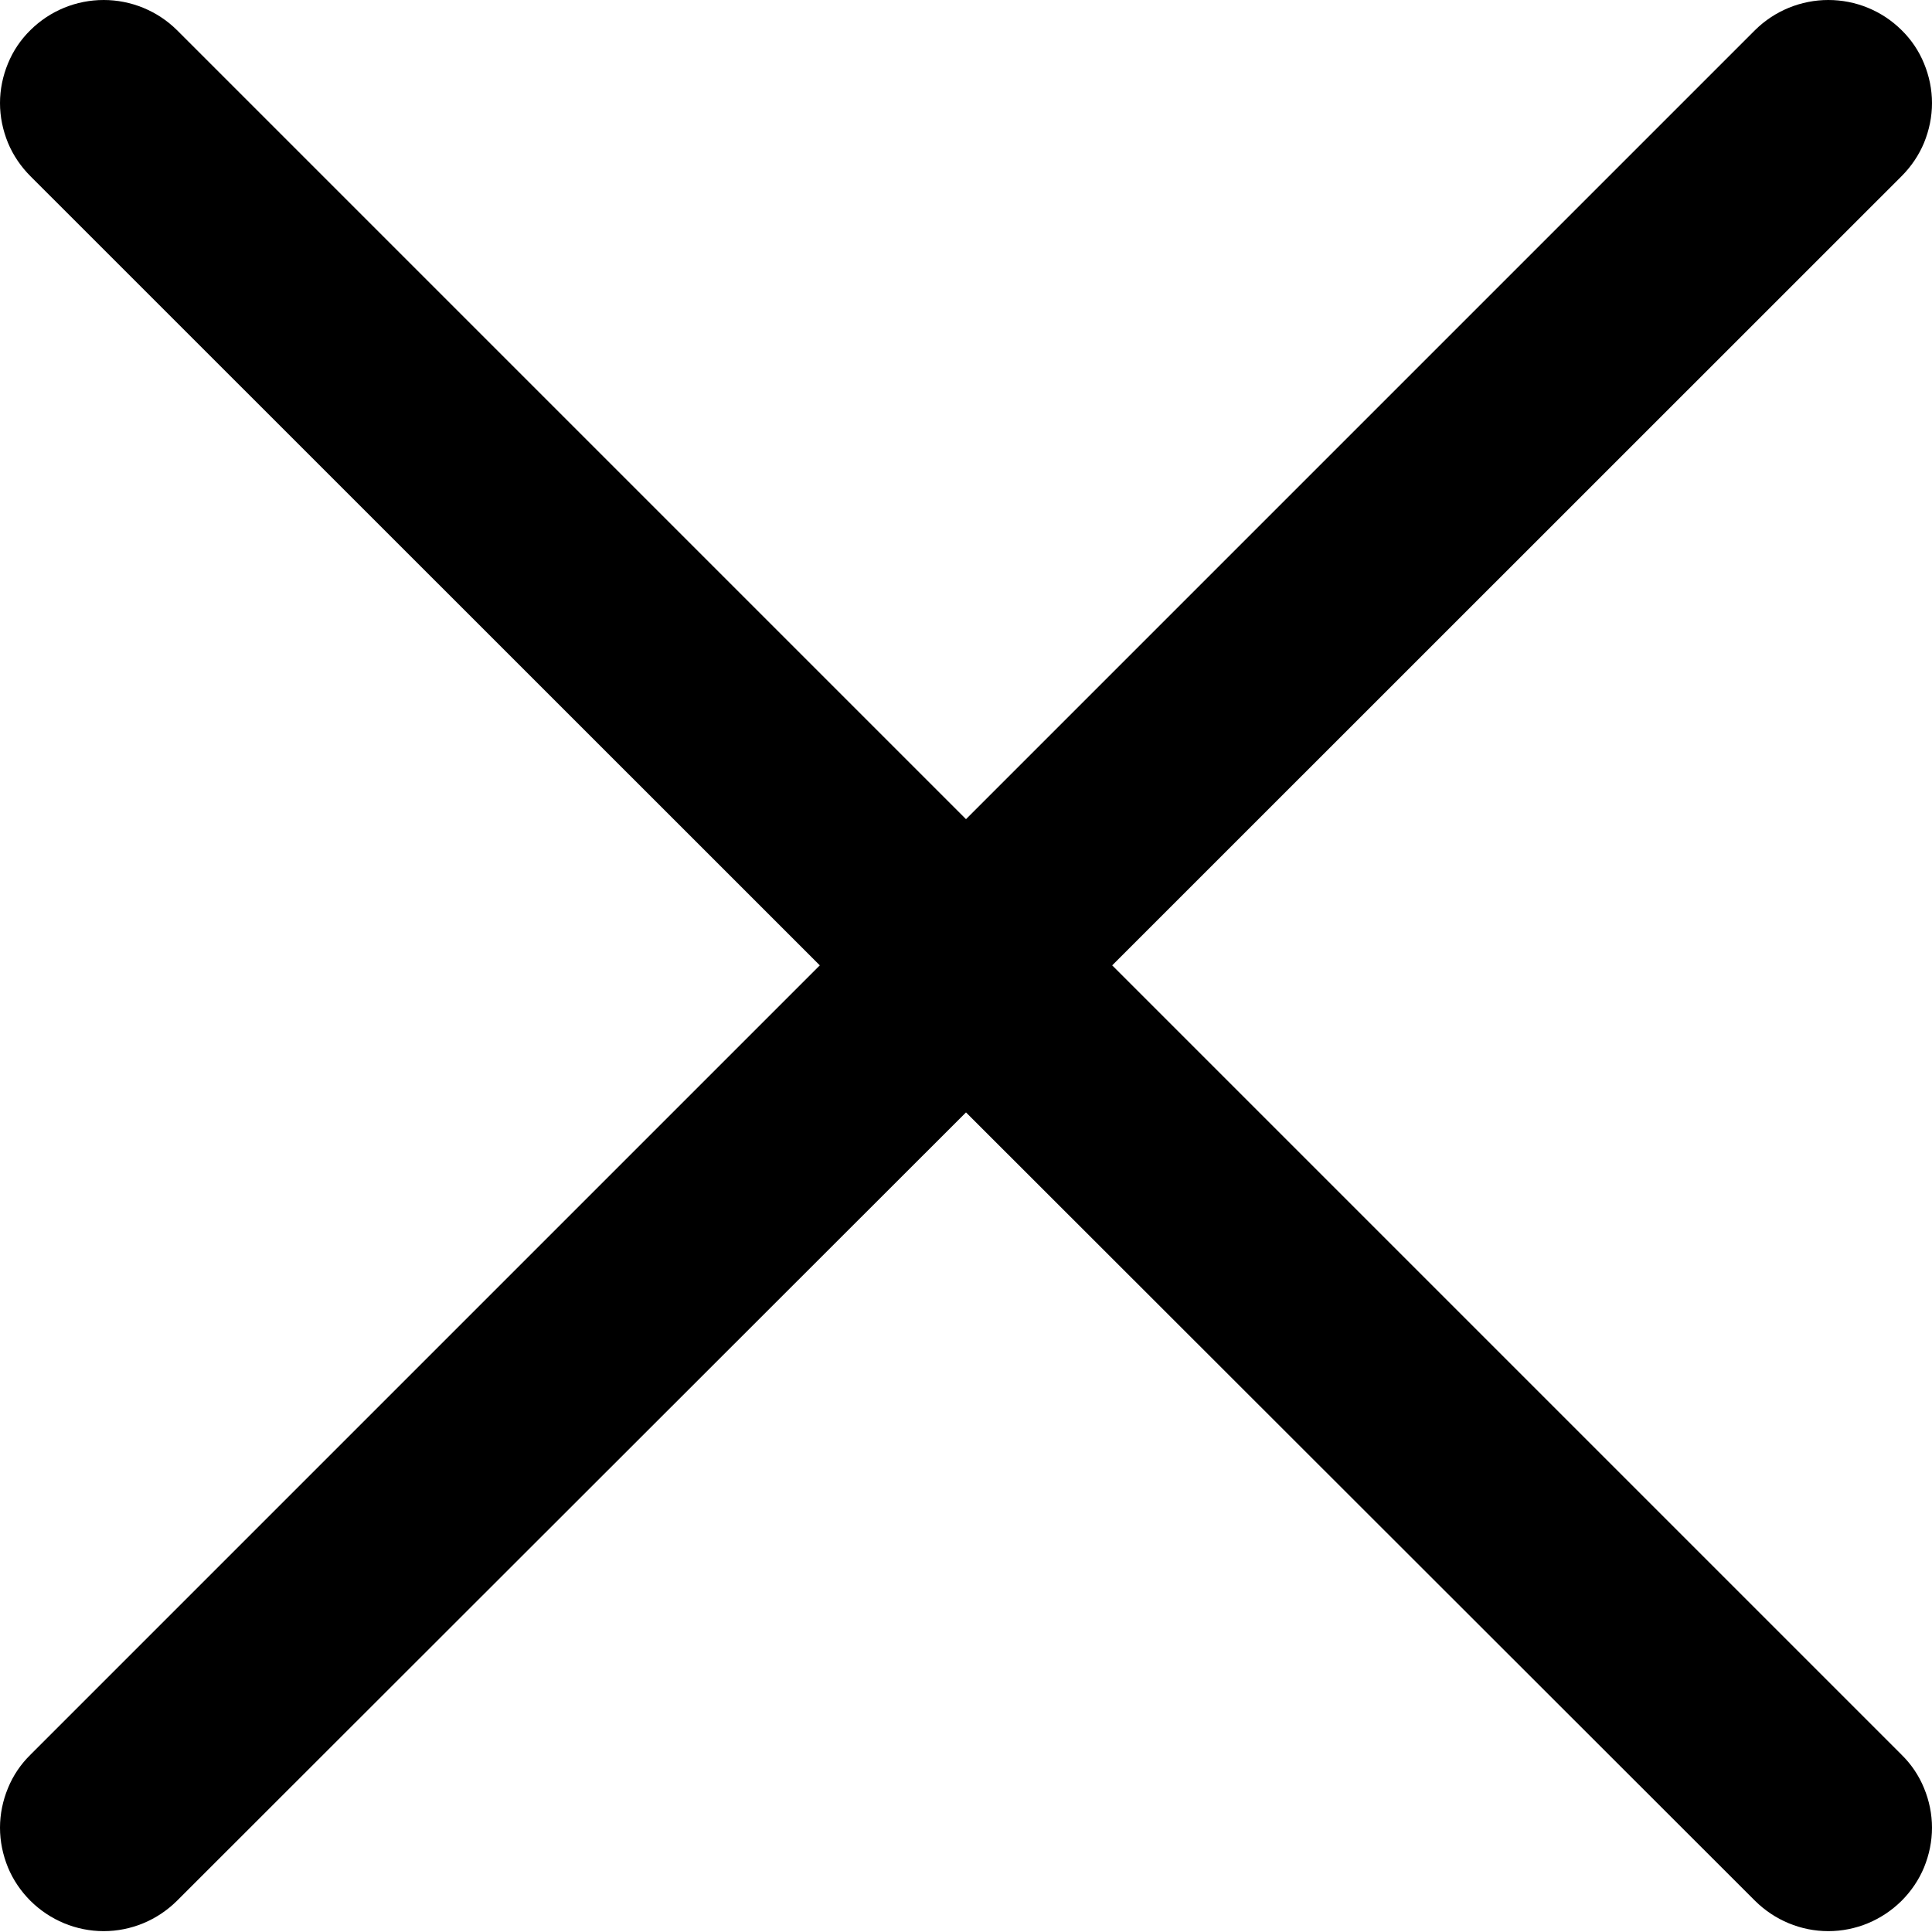 <svg width="9" height="9" viewBox="0 0 9 9" fill="none" xmlns="http://www.w3.org/2000/svg">
<path d="M0.142 8.855C0.233 8.945 0.355 8.996 0.483 8.996C0.611 8.996 0.733 8.945 0.824 8.855L4.5 5.182L8.176 8.855C8.267 8.945 8.389 8.996 8.517 8.996C8.645 8.996 8.767 8.945 8.858 8.855C8.903 8.81 8.939 8.757 8.963 8.699C8.987 8.64 9 8.578 9 8.514C9 8.451 8.987 8.388 8.963 8.33C8.939 8.271 8.903 8.218 8.858 8.174L5.181 4.497L8.858 0.821C8.903 0.776 8.939 0.723 8.963 0.665C8.987 0.606 9 0.544 9 0.48C9 0.417 8.987 0.354 8.963 0.296C8.939 0.237 8.903 0.184 8.858 0.14C8.767 0.05 8.645 0 8.517 0C8.39 0 8.267 0.05 8.176 0.14L4.5 3.816L0.824 0.14C0.733 0.05 0.61 0 0.483 0C0.355 0 0.233 0.05 0.142 0.14C0.097 0.184 0.061 0.237 0.037 0.296C0.013 0.354 0 0.417 0 0.48C0 0.544 0.013 0.606 0.037 0.665C0.061 0.723 0.097 0.776 0.142 0.821L3.819 4.497L0.142 8.174C0.097 8.218 0.061 8.271 0.037 8.33C0.013 8.388 0 8.451 0 8.514C0 8.578 0.013 8.64 0.037 8.699C0.061 8.757 0.097 8.81 0.142 8.855Z" fill="black"/>
</svg>
